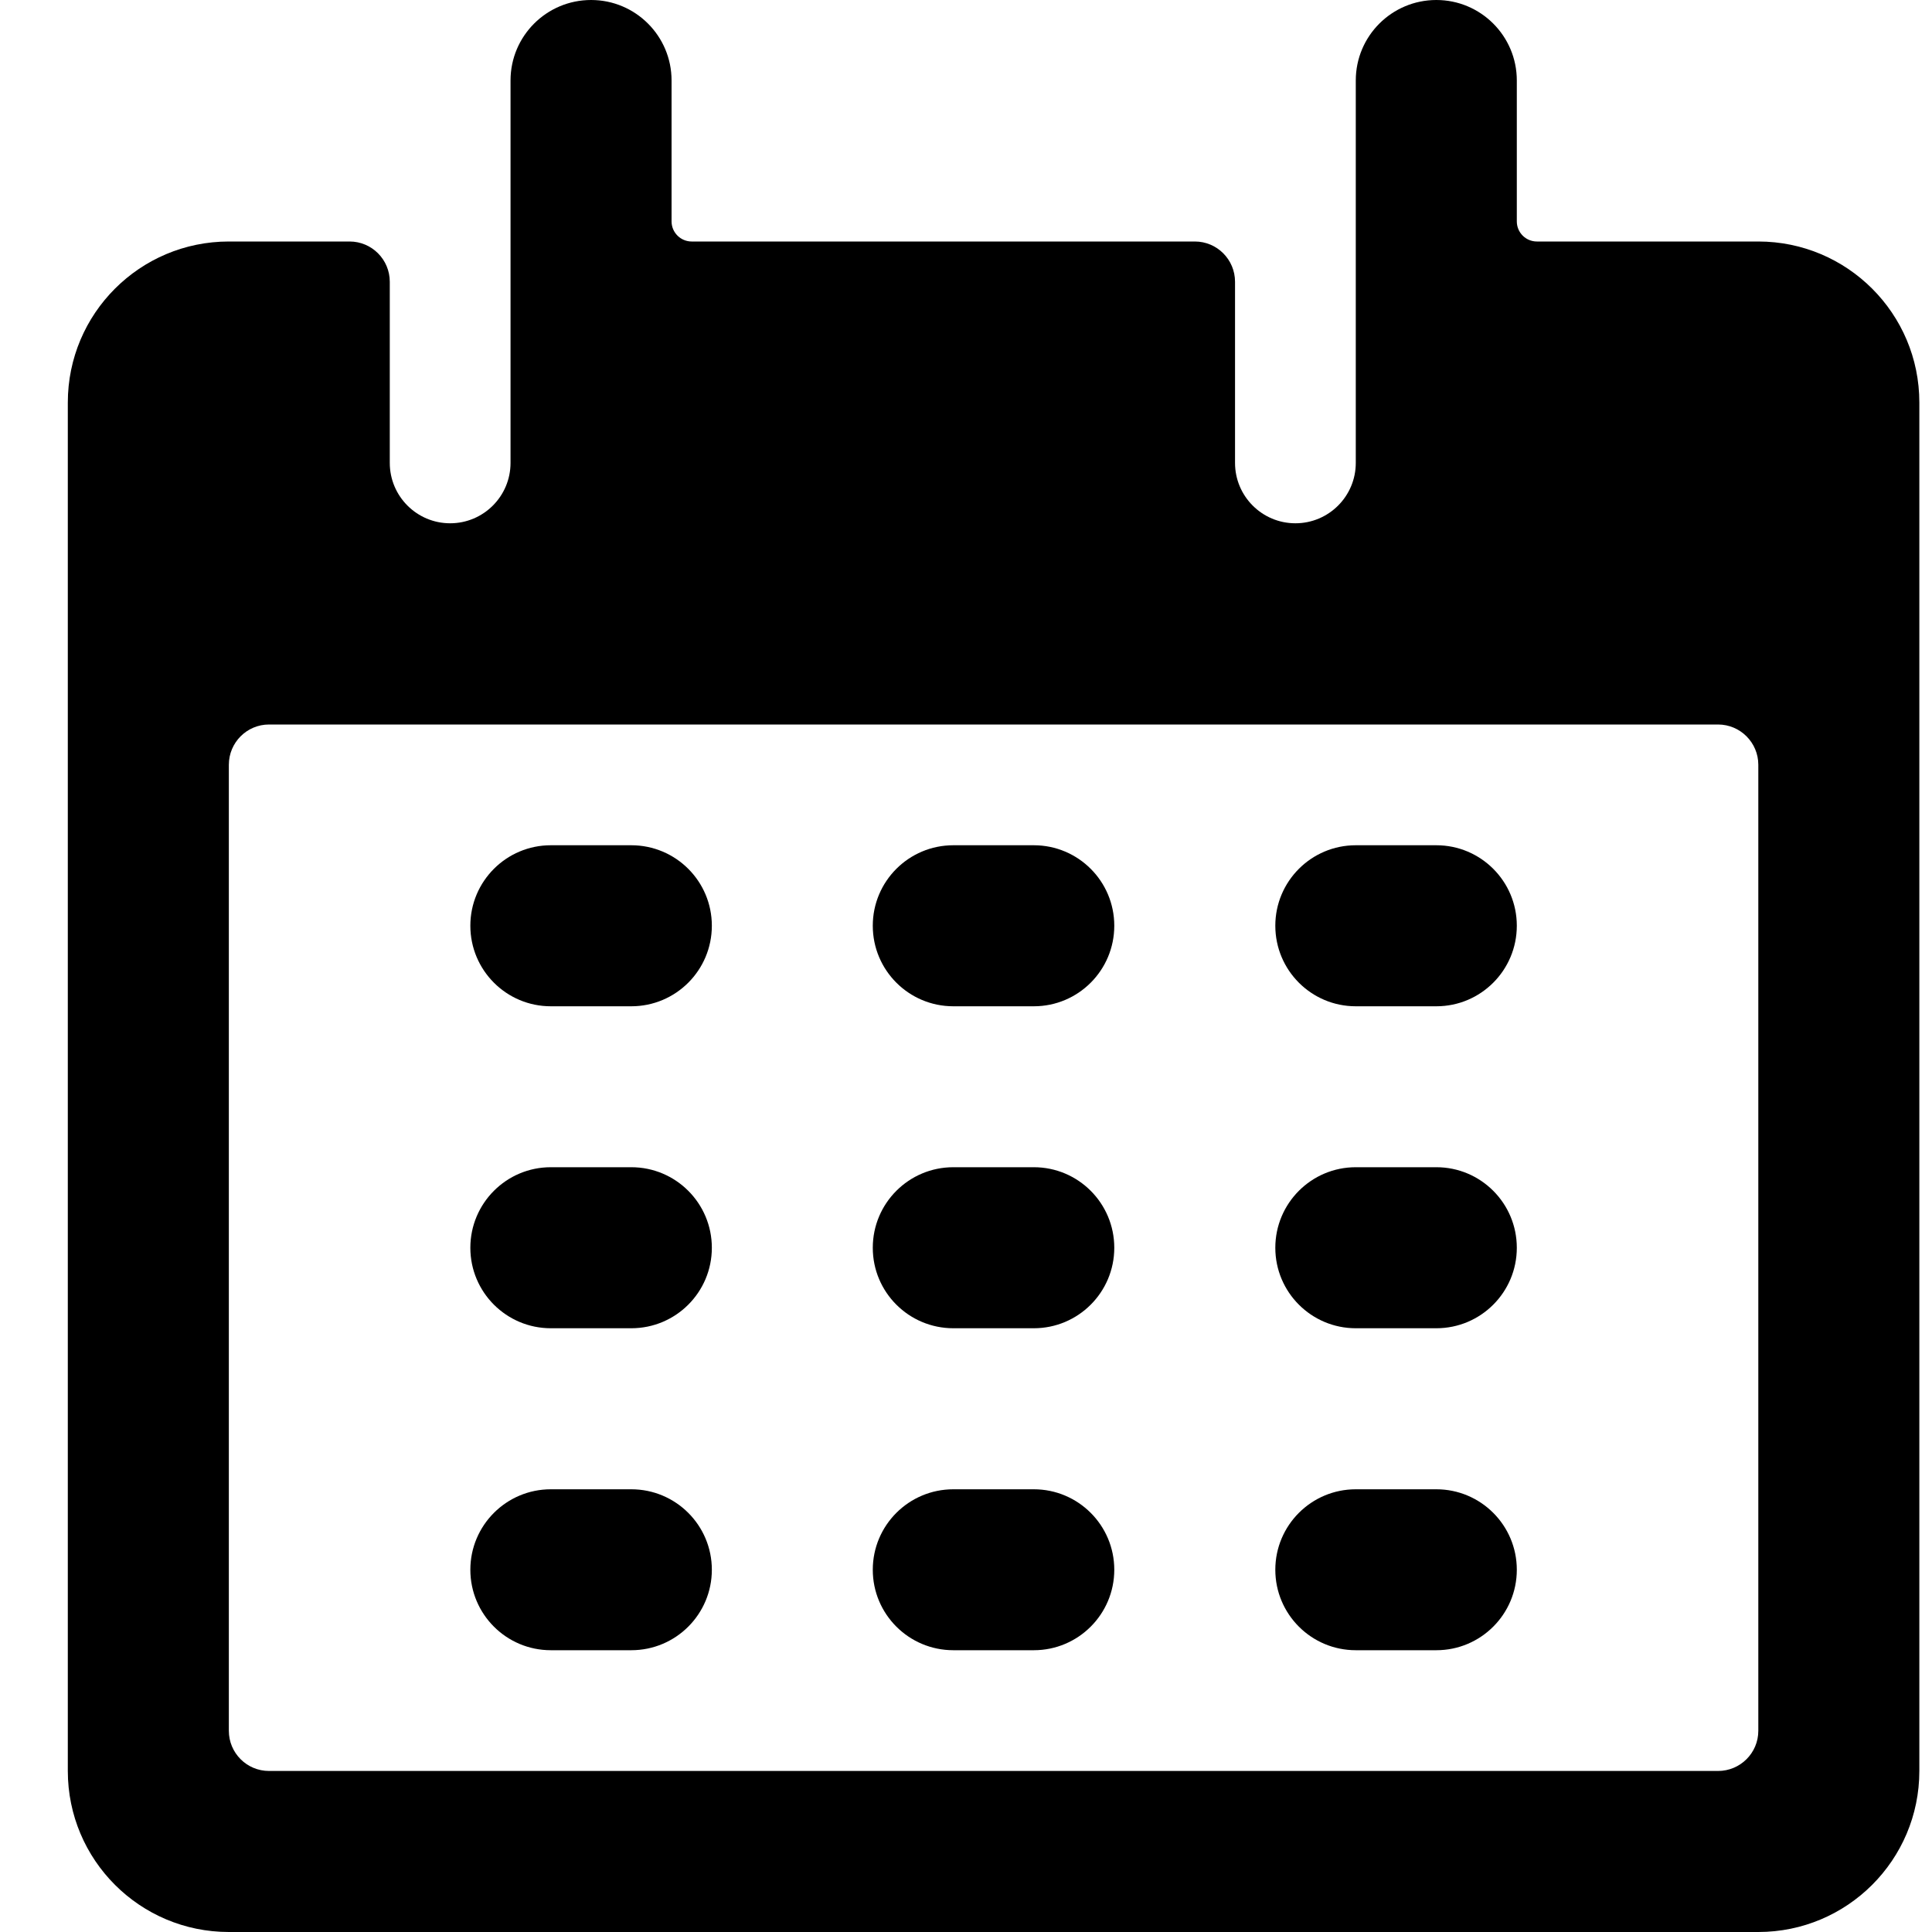 <?xml version="1.0" encoding="UTF-8"?>
<svg width="20px" height="20px" viewBox="0 0 20 20" version="1.1" xmlns="http://www.w3.org/2000/svg" xmlns:xlink="http://www.w3.org/1999/xlink">
    <title>Icons/calendar</title>
    <g id="Icons/calendar" stroke="none" stroke-width="1" fill="none" fill-rule="evenodd">
        <g id="calendar" transform="translate(0.571, 0)" fill="#000000" fill-rule="nonzero">
            <path d="M5.964,8.75 L5.131,8.75 C4.671,8.75 4.298,9.123 4.298,9.583 C4.298,10.044 4.671,10.417 5.131,10.417 L5.964,10.417 C6.425,10.417 6.798,10.044 6.798,9.583 C6.798,9.123 6.425,8.75 5.964,8.75 Z" id="Path"></path>
            <path d="M10.131,8.75 L9.298,8.75 C8.837,8.75 8.464,9.123 8.464,9.583 C8.464,10.044 8.837,10.417 9.298,10.417 L10.131,10.417 C10.591,10.417 10.964,10.044 10.964,9.583 C10.964,9.123 10.591,8.75 10.131,8.75 Z" id="Path"></path>
            <path d="M14.298,8.75 L13.464,8.75 C13.004,8.75 12.631,9.123 12.631,9.583 C12.631,10.044 13.004,10.417 13.464,10.417 L14.298,10.417 C14.758,10.417 15.131,10.044 15.131,9.583 C15.131,9.123 14.758,8.75 14.298,8.75 Z" id="Path"></path>
            <path d="M5.964,12.083 L5.131,12.083 C4.671,12.083 4.298,12.456 4.298,12.917 C4.298,13.377 4.671,13.75 5.131,13.75 L5.964,13.75 C6.425,13.75 6.798,13.377 6.798,12.917 C6.798,12.456 6.425,12.083 5.964,12.083 Z" id="Path"></path>
            <path d="M10.131,12.083 L9.298,12.083 C8.837,12.083 8.464,12.456 8.464,12.917 C8.464,13.377 8.837,13.75 9.298,13.75 L10.131,13.75 C10.591,13.75 10.964,13.377 10.964,12.917 C10.964,12.456 10.591,12.083 10.131,12.083 Z" id="Path"></path>
            <path d="M14.298,12.083 L13.464,12.083 C13.004,12.083 12.631,12.456 12.631,12.917 C12.631,13.377 13.004,13.75 13.464,13.75 L14.298,13.75 C14.758,13.75 15.131,13.377 15.131,12.917 C15.131,12.456 14.758,12.083 14.298,12.083 Z" id="Path"></path>
            <path d="M5.964,15.417 L5.131,15.417 C4.671,15.417 4.298,15.79 4.298,16.25 C4.298,16.71 4.671,17.083 5.131,17.083 L5.964,17.083 C6.425,17.083 6.798,16.71 6.798,16.25 C6.798,15.79 6.425,15.417 5.964,15.417 Z" id="Path"></path>
            <path d="M10.131,15.417 L9.298,15.417 C8.837,15.417 8.464,15.79 8.464,16.25 C8.464,16.71 8.837,17.083 9.298,17.083 L10.131,17.083 C10.591,17.083 10.964,16.71 10.964,16.25 C10.964,15.79 10.591,15.417 10.131,15.417 Z" id="Path"></path>
            <path d="M14.298,15.417 L13.464,15.417 C13.004,15.417 12.631,15.79 12.631,16.25 C12.631,16.71 13.004,17.083 13.464,17.083 L14.298,17.083 C14.758,17.083 15.131,16.71 15.131,16.25 C15.131,15.79 14.758,15.417 14.298,15.417 Z" id="Path"></path>
            <path d="M17.631,2.5 L15.339,2.5 C15.224,2.5 15.131,2.407 15.131,2.292 L15.131,0.833 C15.131,0.373 14.758,0 14.298,0 C13.837,0 13.464,0.373 13.464,0.833 L13.464,4.792 C13.464,5.137 13.184,5.417 12.839,5.417 C12.494,5.417 12.214,5.137 12.214,4.792 L12.214,2.917 C12.214,2.687 12.028,2.5 11.798,2.5 L6.589,2.5 C6.475,2.5 6.381,2.407 6.381,2.292 L6.381,0.833 C6.381,0.373 6.008,0 5.548,0 C5.087,0 4.714,0.373 4.714,0.833 L4.714,4.792 C4.714,5.137 4.434,5.417 4.089,5.417 C3.744,5.417 3.464,5.137 3.464,4.792 L3.464,2.917 C3.464,2.687 3.278,2.5 3.048,2.5 L1.798,2.5 C0.877,2.5 0.131,3.246 0.131,4.167 L0.131,18.333 C0.131,19.254 0.877,20 1.798,20 L17.631,20 C18.551,20 19.298,19.254 19.298,18.333 L19.298,4.167 C19.298,3.246 18.551,2.5 17.631,2.5 Z M17.631,17.917 C17.631,18.147 17.444,18.333 17.214,18.333 L2.214,18.333 C1.984,18.333 1.798,18.147 1.798,17.917 L1.798,7.917 C1.798,7.687 1.984,7.5 2.214,7.5 L17.214,7.5 C17.444,7.5 17.631,7.687 17.631,7.917 L17.631,17.917 Z" id="Shape"></path>
        </g>
    </g>
</svg>